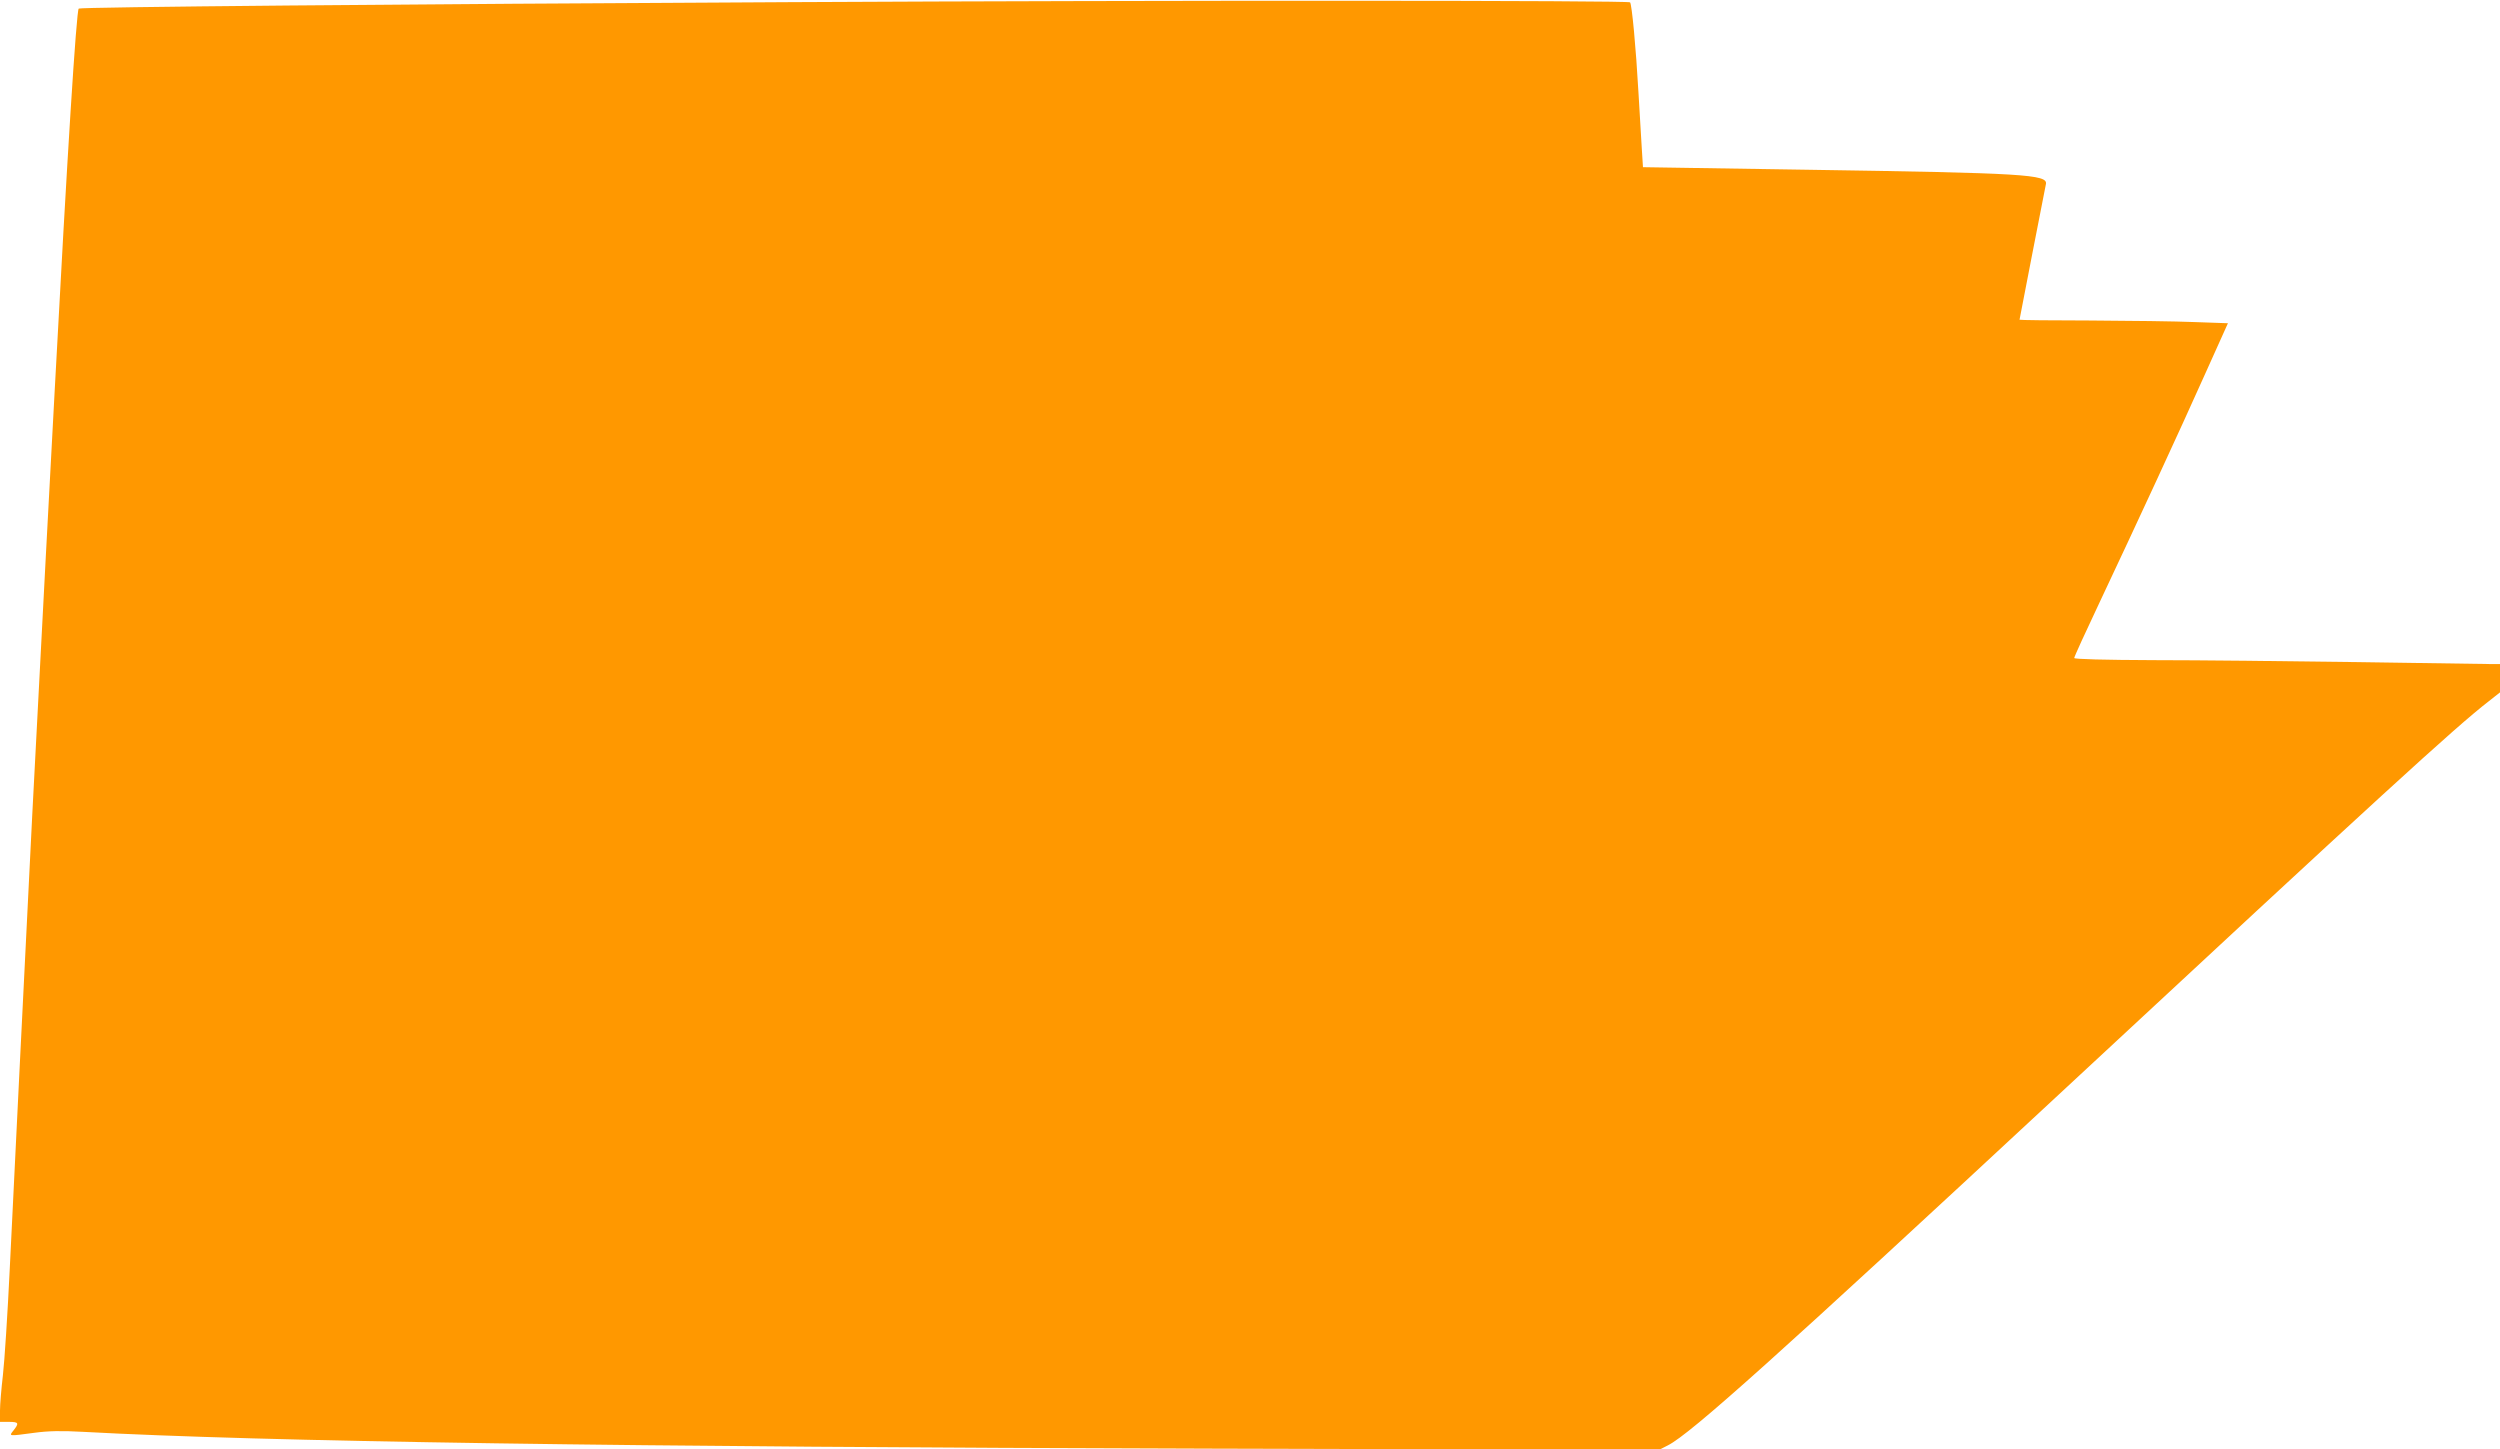 <?xml version="1.0" standalone="no"?>
<!DOCTYPE svg PUBLIC "-//W3C//DTD SVG 20010904//EN"
 "http://www.w3.org/TR/2001/REC-SVG-20010904/DTD/svg10.dtd">
<svg version="1.0" xmlns="http://www.w3.org/2000/svg"
 width="1280pt" height="742pt" viewBox="0 0 1280 742"
 preserveAspectRatio="xMidYMid meet">
<g transform="translate(0,742) scale(0.1,-0.1)"
fill="#ff9800" stroke="none">
<path d="M4050 7409 c-2019 -10 -3639 -25 -3647 -33 -12 -12 -59 -755 -123
-1956 -17 -311 -37 -689 -45 -840 -28 -529 -45 -849 -70 -1335 -41 -808 -93
-1873 -115 -2320 -11 -231 -27 -476 -35 -545 -8 -69 -15 -151 -15 -182 l0 -58
45 0 c51 0 54 -6 24 -44 -24 -30 -28 -30 106 -12 73 10 140 11 250 5 911 -50
2781 -78 5780 -86 l2290 -6 45 23 c116 59 561 458 2000 1795 1641 1525 2032
1883 2203 2015 l57 45 0 72 0 73 -47 0 c-27 0 -334 5 -683 10 -349 5 -818 10
-1042 10 -256 1 -408 5 -408 11 0 6 58 133 129 283 192 407 410 878 541 1171
l117 260 -171 6 c-94 4 -334 7 -533 8 -200 0 -363 2 -363 4 0 4 129 664 135
694 11 50 -108 57 -1227 74 l-836 13 -6 95 c-3 53 -11 182 -17 286 -13 233
-34 453 -43 463 -11 10 -2367 11 -4296 1z"/>
</g>
</svg>
